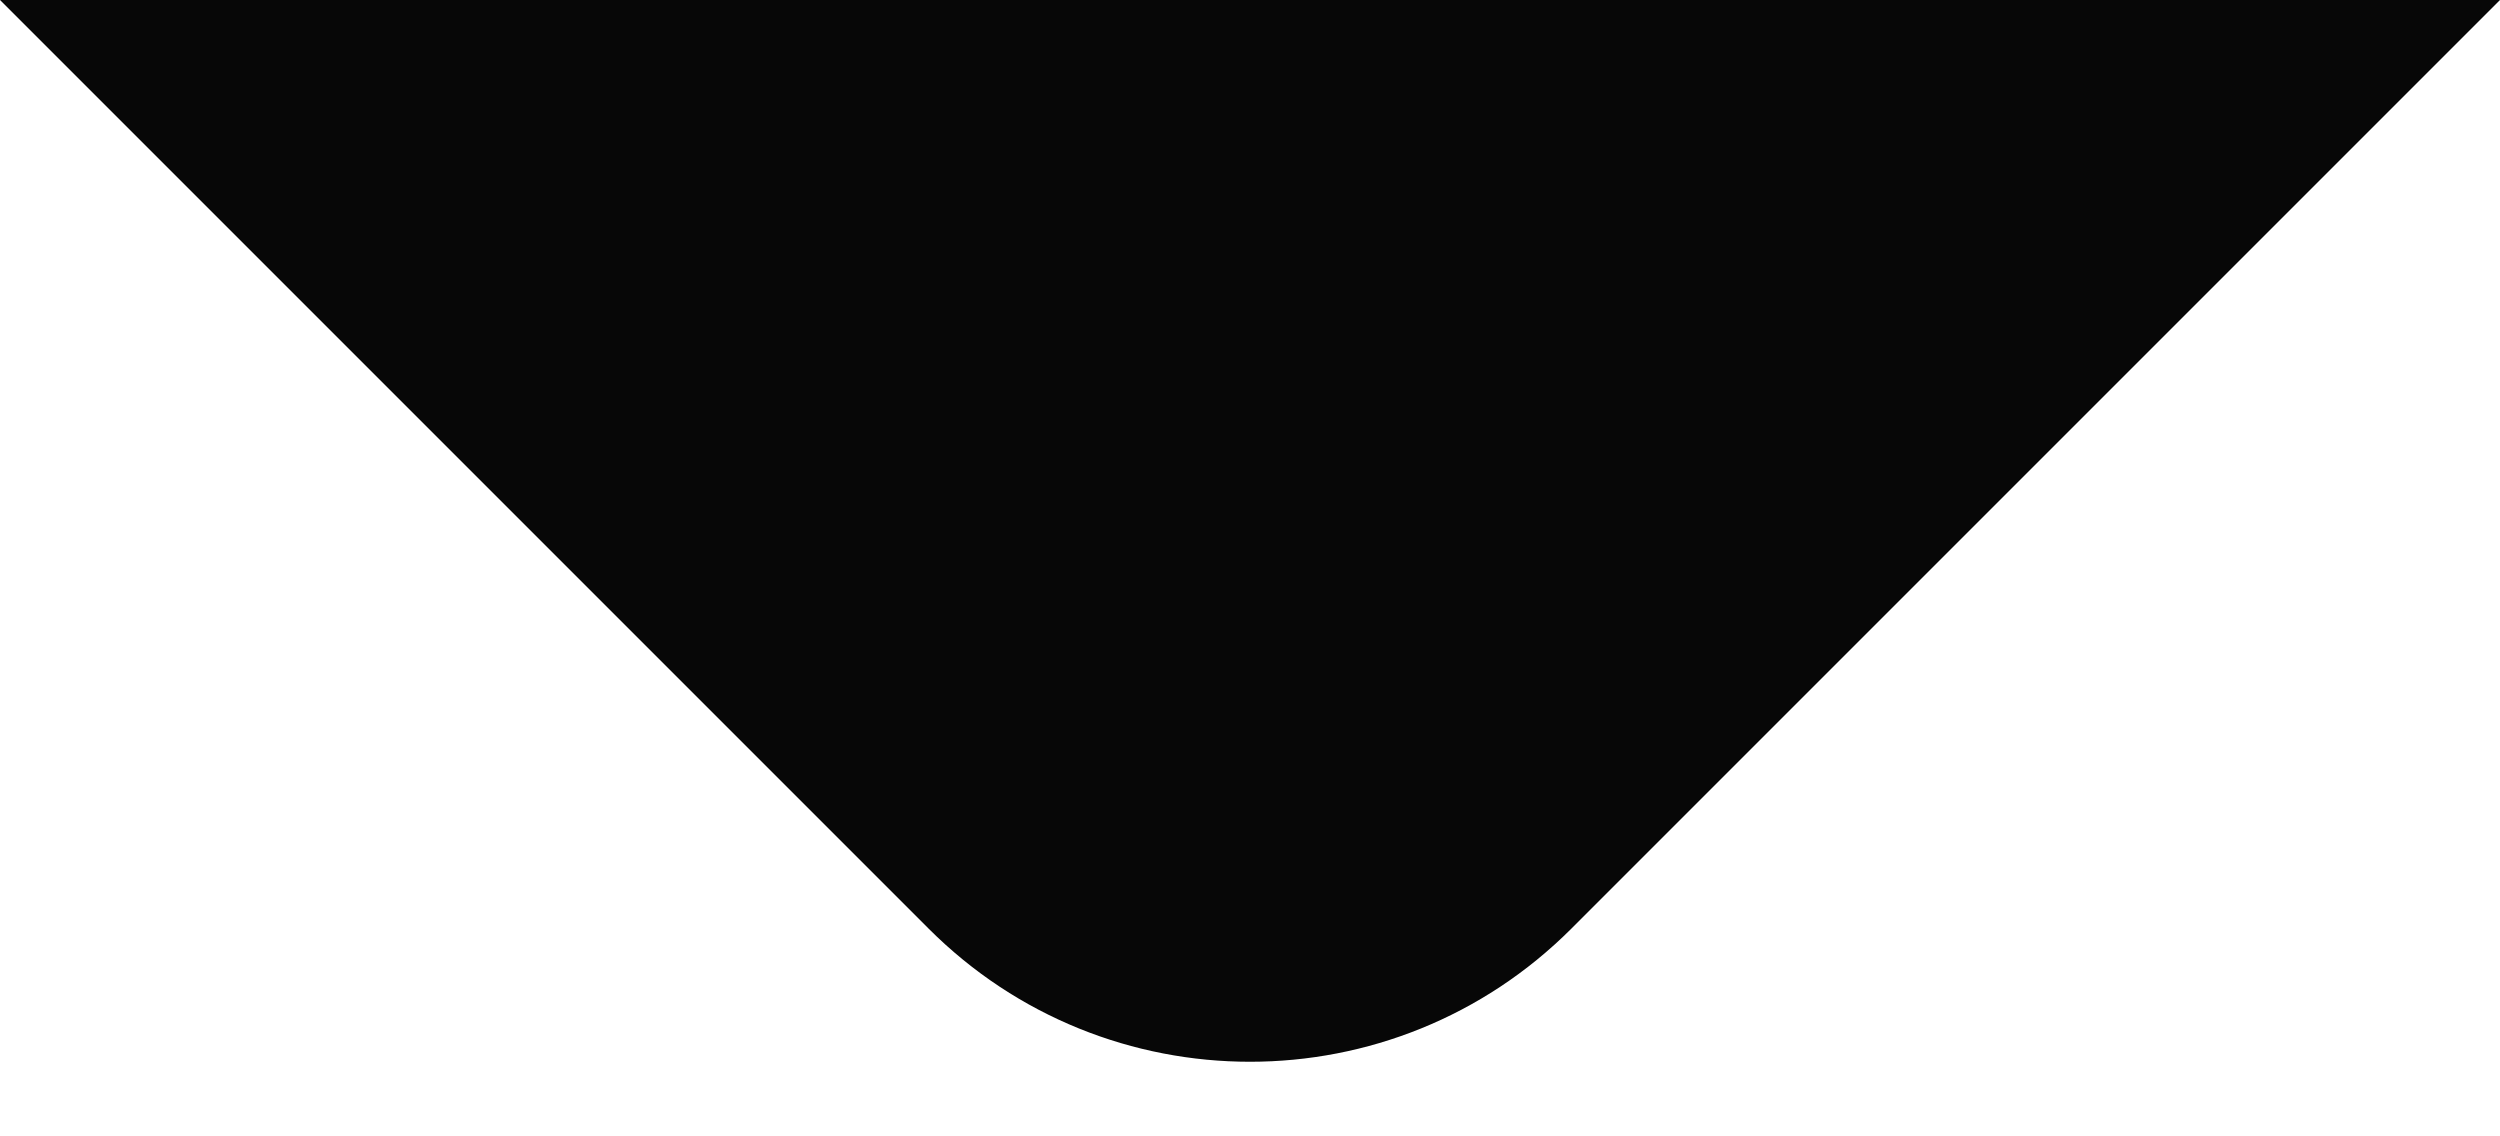 <svg width="11" height="5" viewBox="0 0 11 5" fill="none" xmlns="http://www.w3.org/2000/svg">
<path opacity="0.97" d="M4.086 4.086L0 0H11L6.914 4.086C6.133 4.867 4.867 4.867 4.086 4.086Z" fill="black"/>
</svg>
